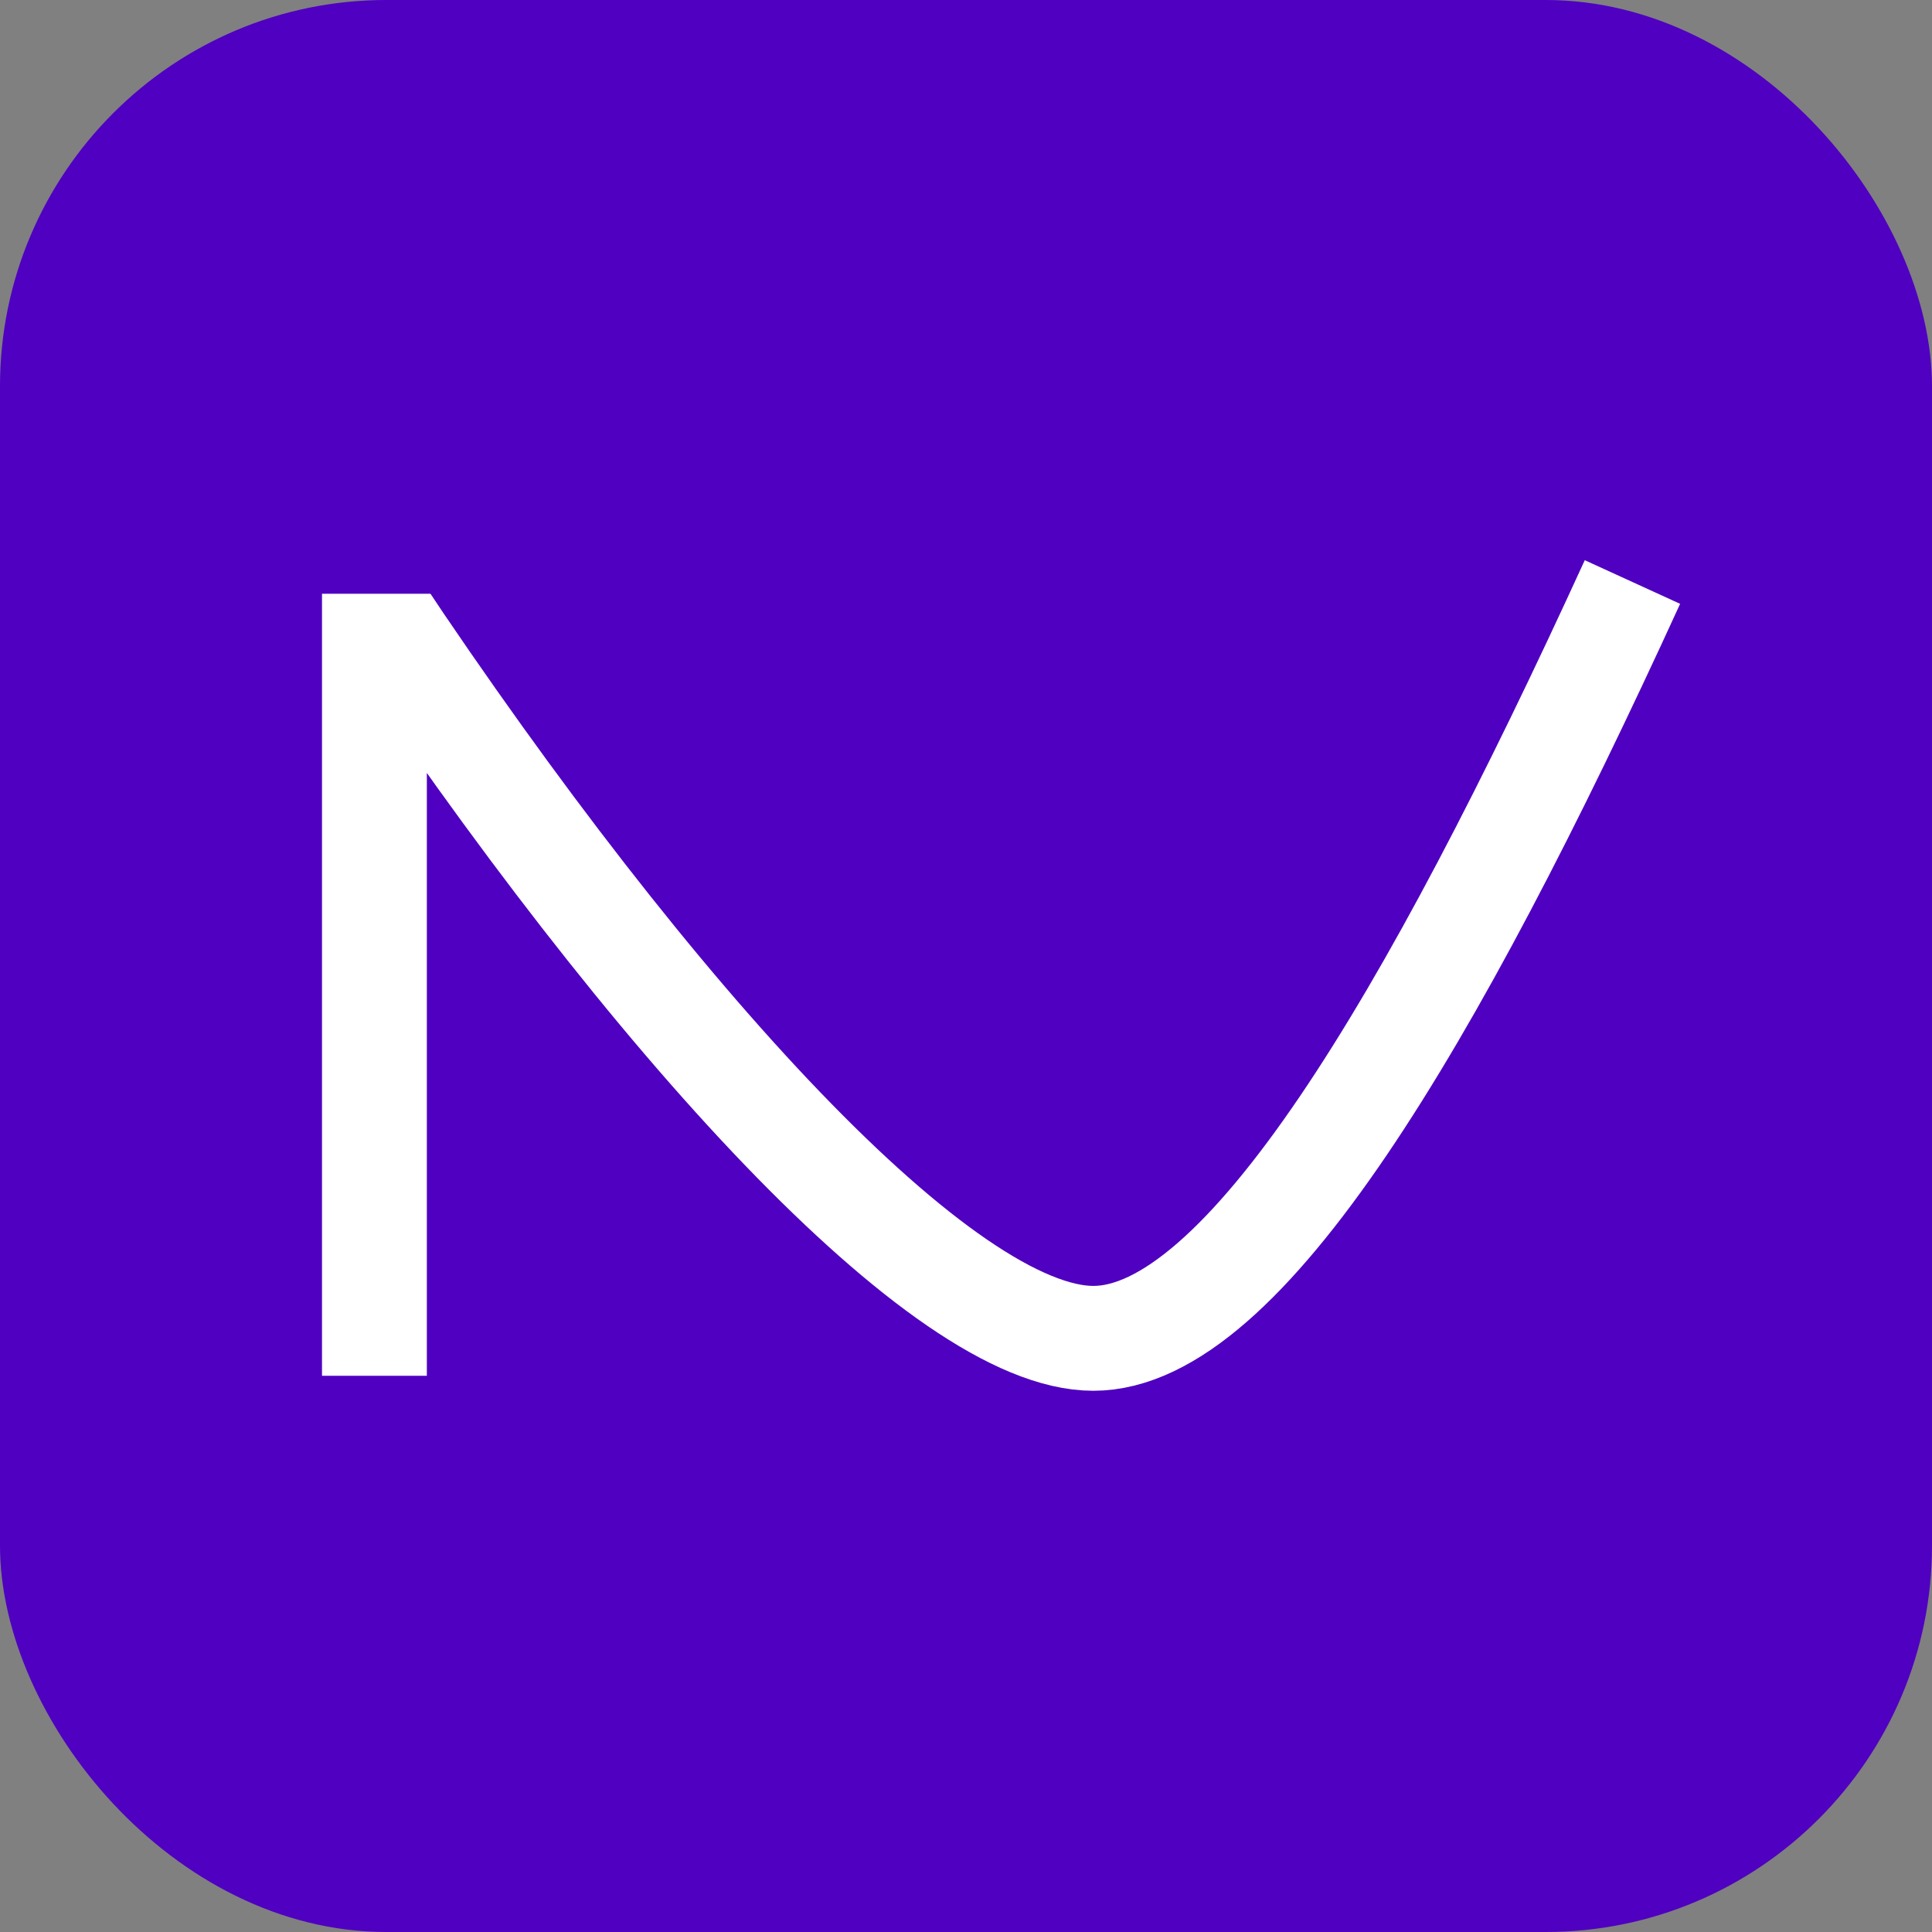 <?xml version="1.0" encoding="utf-8"?>
<svg xmlns="http://www.w3.org/2000/svg" fill="none" viewBox="0 0 40 40" height="40" width="40">
<rect x="0" y="0" width="40" height="40" fill="#808080" stroke="none"/>
<g clip-path="url(#clip0_1224_16090)">
<rect fill="#4F00C1" rx="8" height="40" width="40"/>
<path stroke-width="2.171" stroke="white" d="M7.752 28.484V12.515C13.54 21.197 19.535 27.709 22.636 27.709C25.736 27.709 29.612 21.197 33.798 12.05"/>
<rect fill="#4F00C1" height="4.031" width="4.651" y="8.262" x="5.891"/>
</g>
<defs>
<clipPath id="clip0_1224_16090">
<rect fill="white" height="40" width="40"/>
</clipPath>
</defs>
</svg>